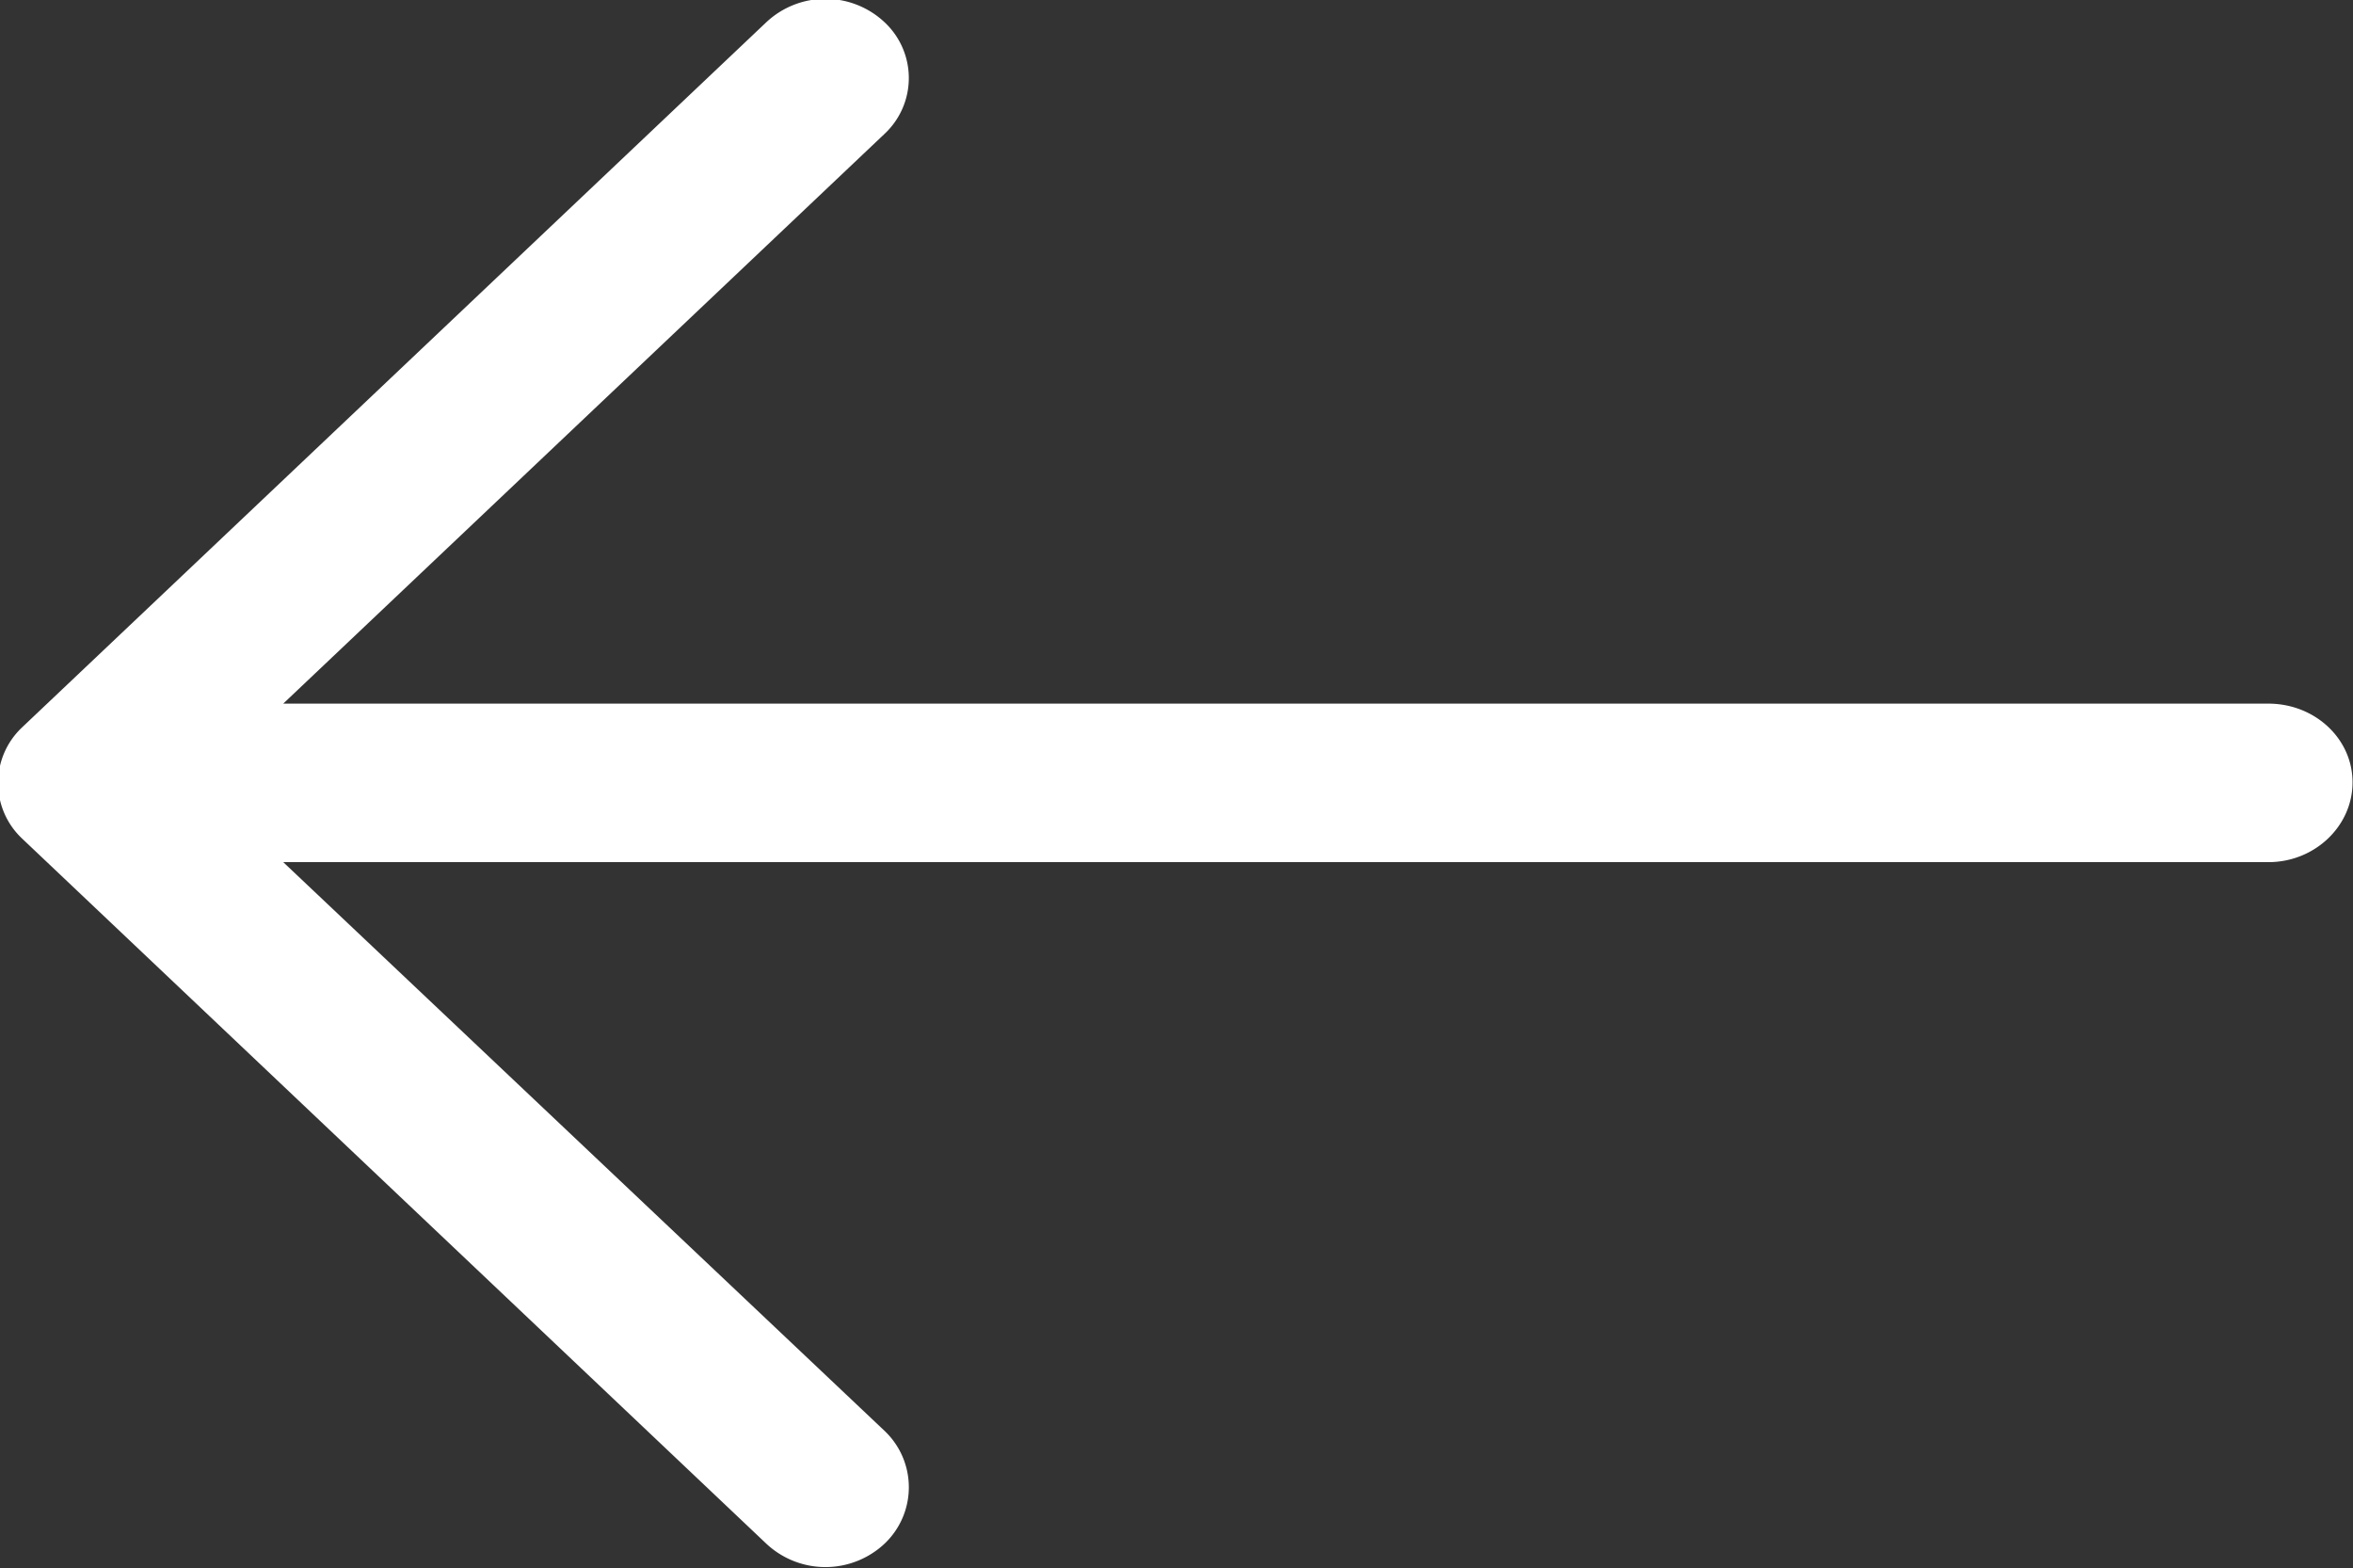 <svg xmlns="http://www.w3.org/2000/svg" preserveAspectRatio="xMidYMid" width="15.66" height="10.438"><rect width="100%" height="100%" fill="#333333" stroke="none"/><path d="M5.099.149a.575.575 0 0 1 .789 0 .508.508 0 0 1 0 .741L1.885 4.683h13.212c.308 0 .56.232.56.524 0 .292-.252.531-.56.531H1.885l4.003 3.786a.517.517 0 0 1 0 .749.575.575 0 0 1-.789 0L.147 5.581a.508.508 0 0 1 0-.74L5.099.149z" fill="#fff" fill-rule="evenodd"/></svg>